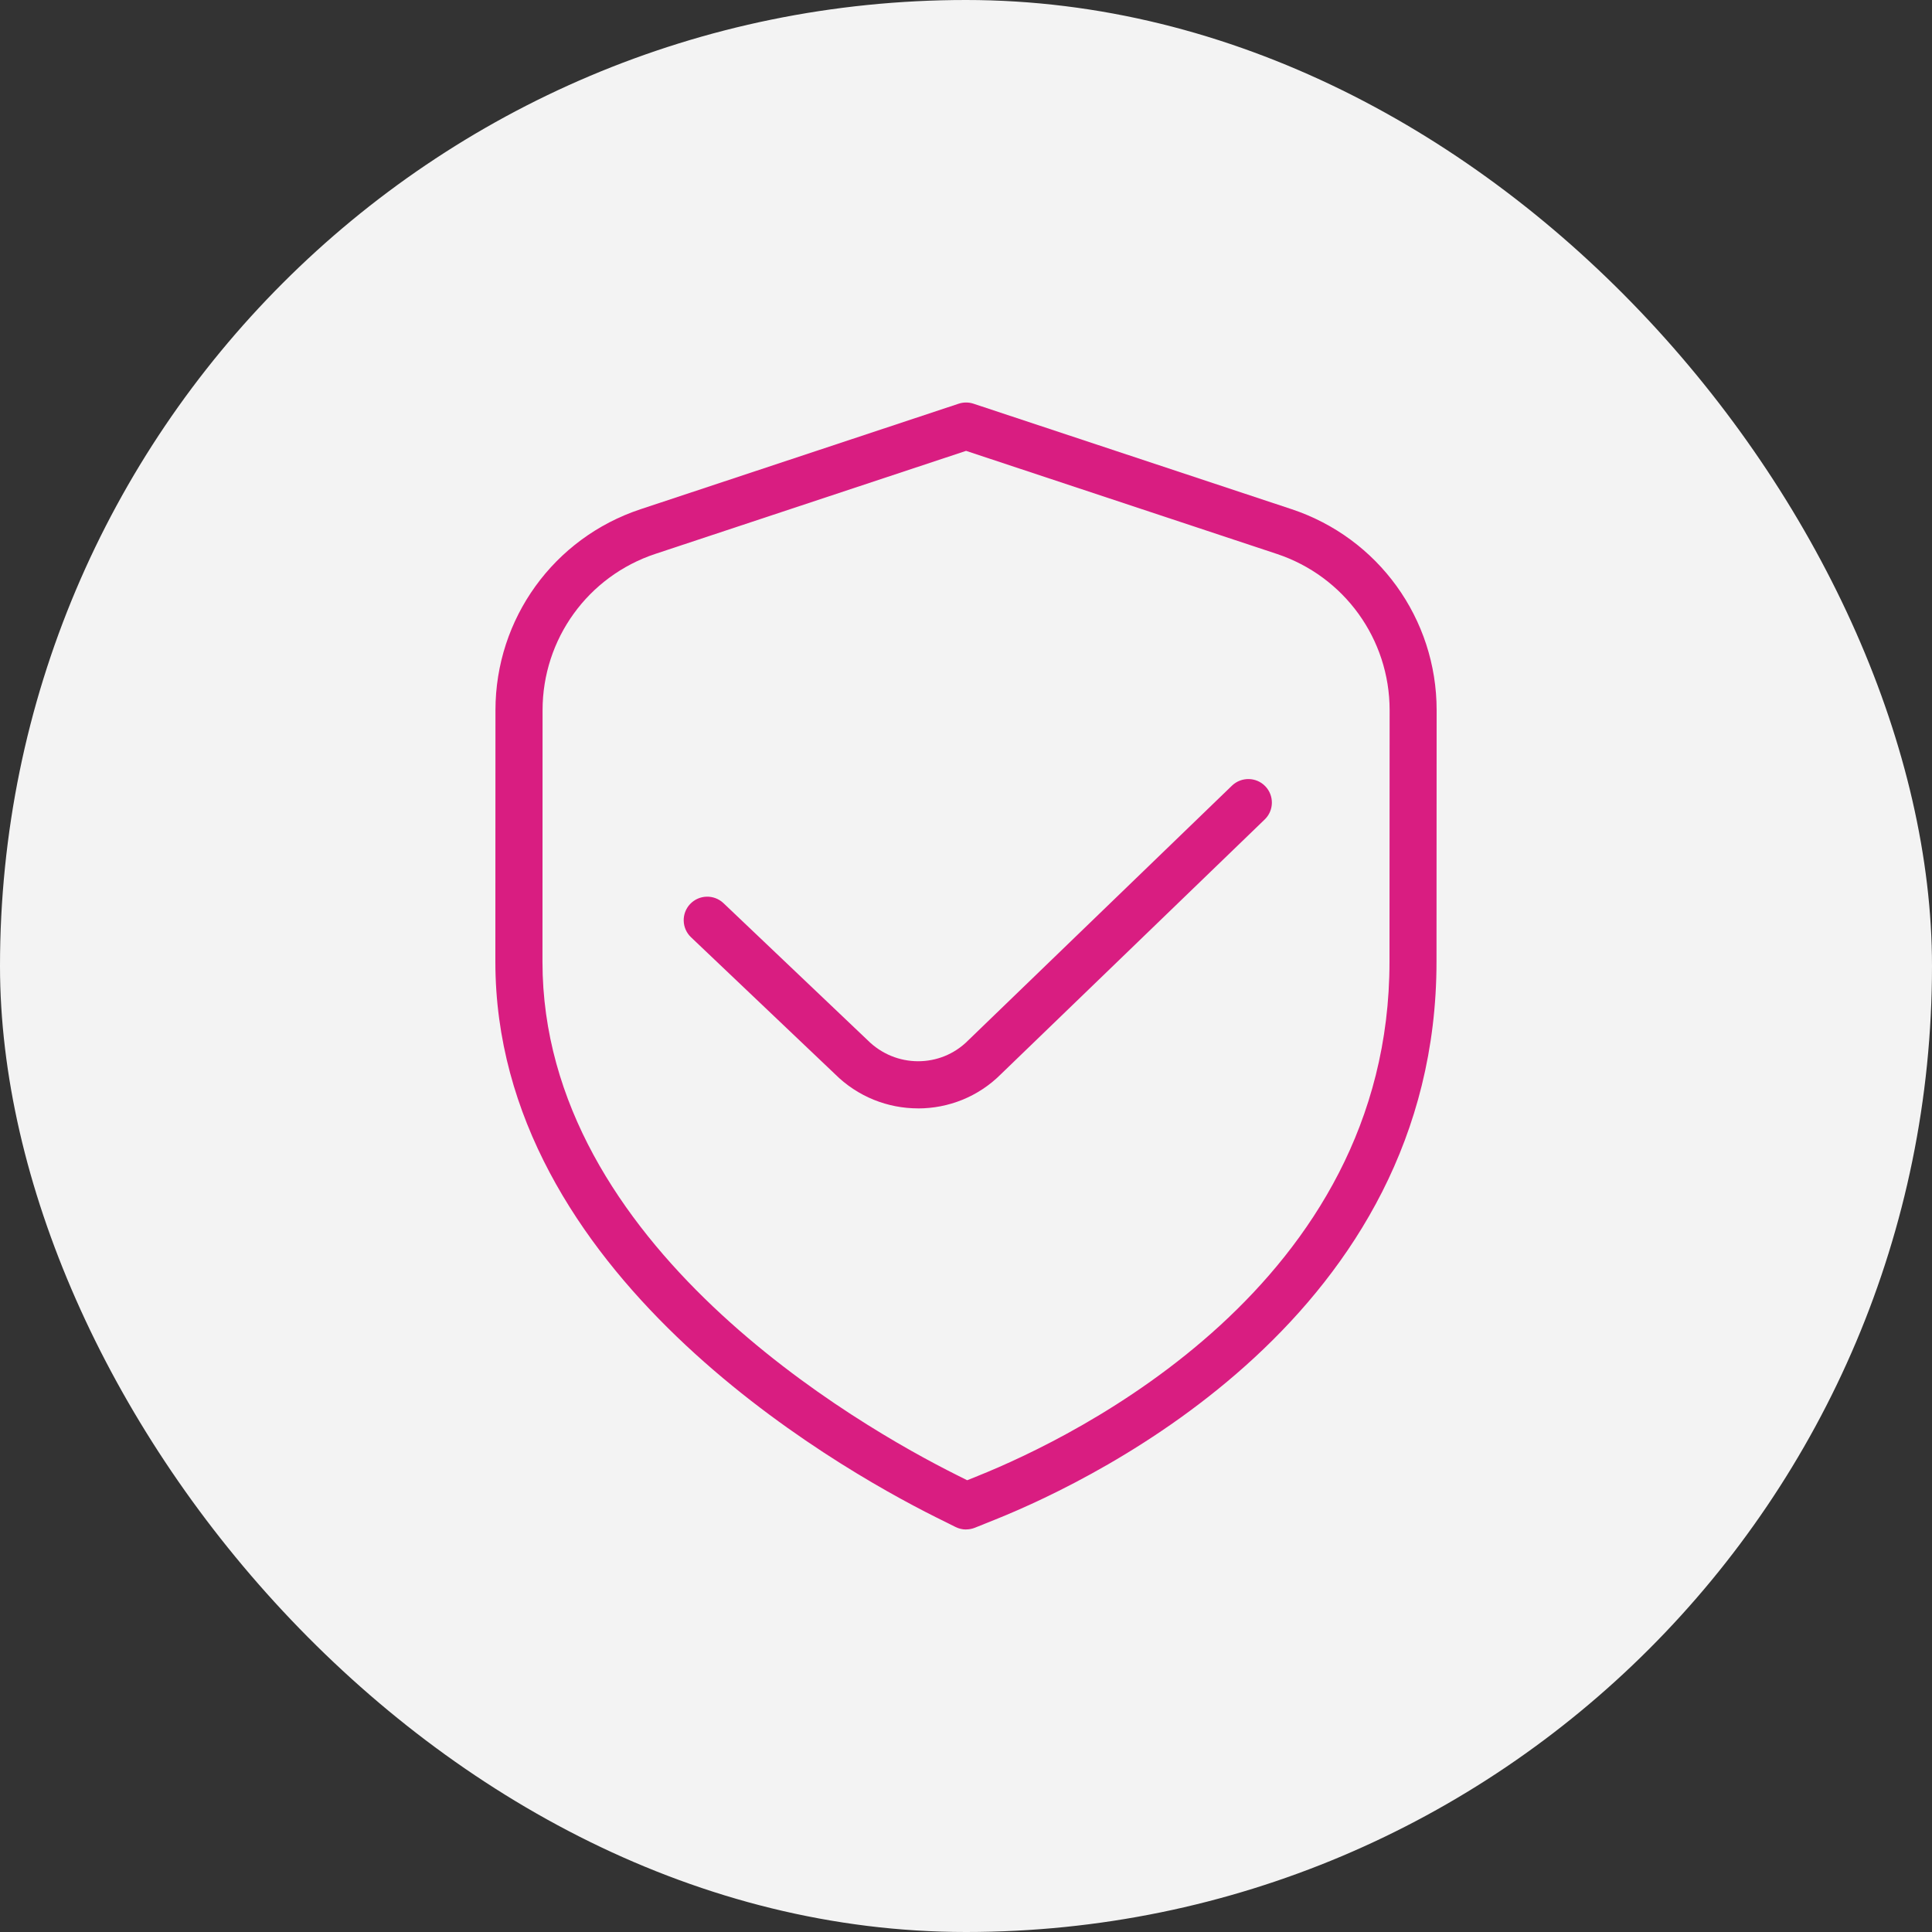 <svg width="60" height="60" viewBox="0 0 60 60" fill="none" xmlns="http://www.w3.org/2000/svg">
<rect x="0" y="0" width="60" height="60" fill="#333333" stroke="none"/>
<rect width="60" height="60" rx="30" fill="#F3F3F3"/>
<path d="M30.002 47.5C29.89 47.5 29.779 47.474 29.675 47.422L29.054 47.113C25.848 45.508 15.384 39.527 15.384 29.868L15.387 22.055C15.387 19.216 17.197 16.707 19.894 15.814L29.773 12.537C29.922 12.488 30.084 12.488 30.232 12.537L40.109 15.812C42.806 16.707 44.616 19.216 44.616 22.054L44.612 29.867C44.612 40.824 34.131 45.894 30.919 47.187L30.274 47.446C30.186 47.481 30.093 47.498 30.001 47.498L30.002 47.5ZM30.002 14.002L20.354 17.201C18.257 17.896 16.85 19.847 16.85 22.055L16.847 29.868C16.847 38.688 26.691 44.298 29.709 45.806L30.036 45.97L30.375 45.834C33.372 44.628 43.152 39.912 43.152 29.87L43.156 22.057C43.156 19.849 41.748 17.898 39.652 17.202L30.002 14.002Z" fill="#D91D81"/>
<path d="M28.513 34.422C27.576 34.422 26.64 34.065 25.926 33.352L21.46 29.107C21.168 28.829 21.156 28.366 21.434 28.074C21.712 27.783 22.173 27.77 22.467 28.047L26.946 32.306C27.814 33.172 29.204 33.174 30.059 32.319L38.261 24.398C38.553 24.119 39.016 24.128 39.294 24.417C39.574 24.706 39.567 25.17 39.276 25.45L31.082 33.362C30.376 34.068 29.444 34.423 28.512 34.423L28.513 34.422Z" fill="#D91D81"/>
</svg>
